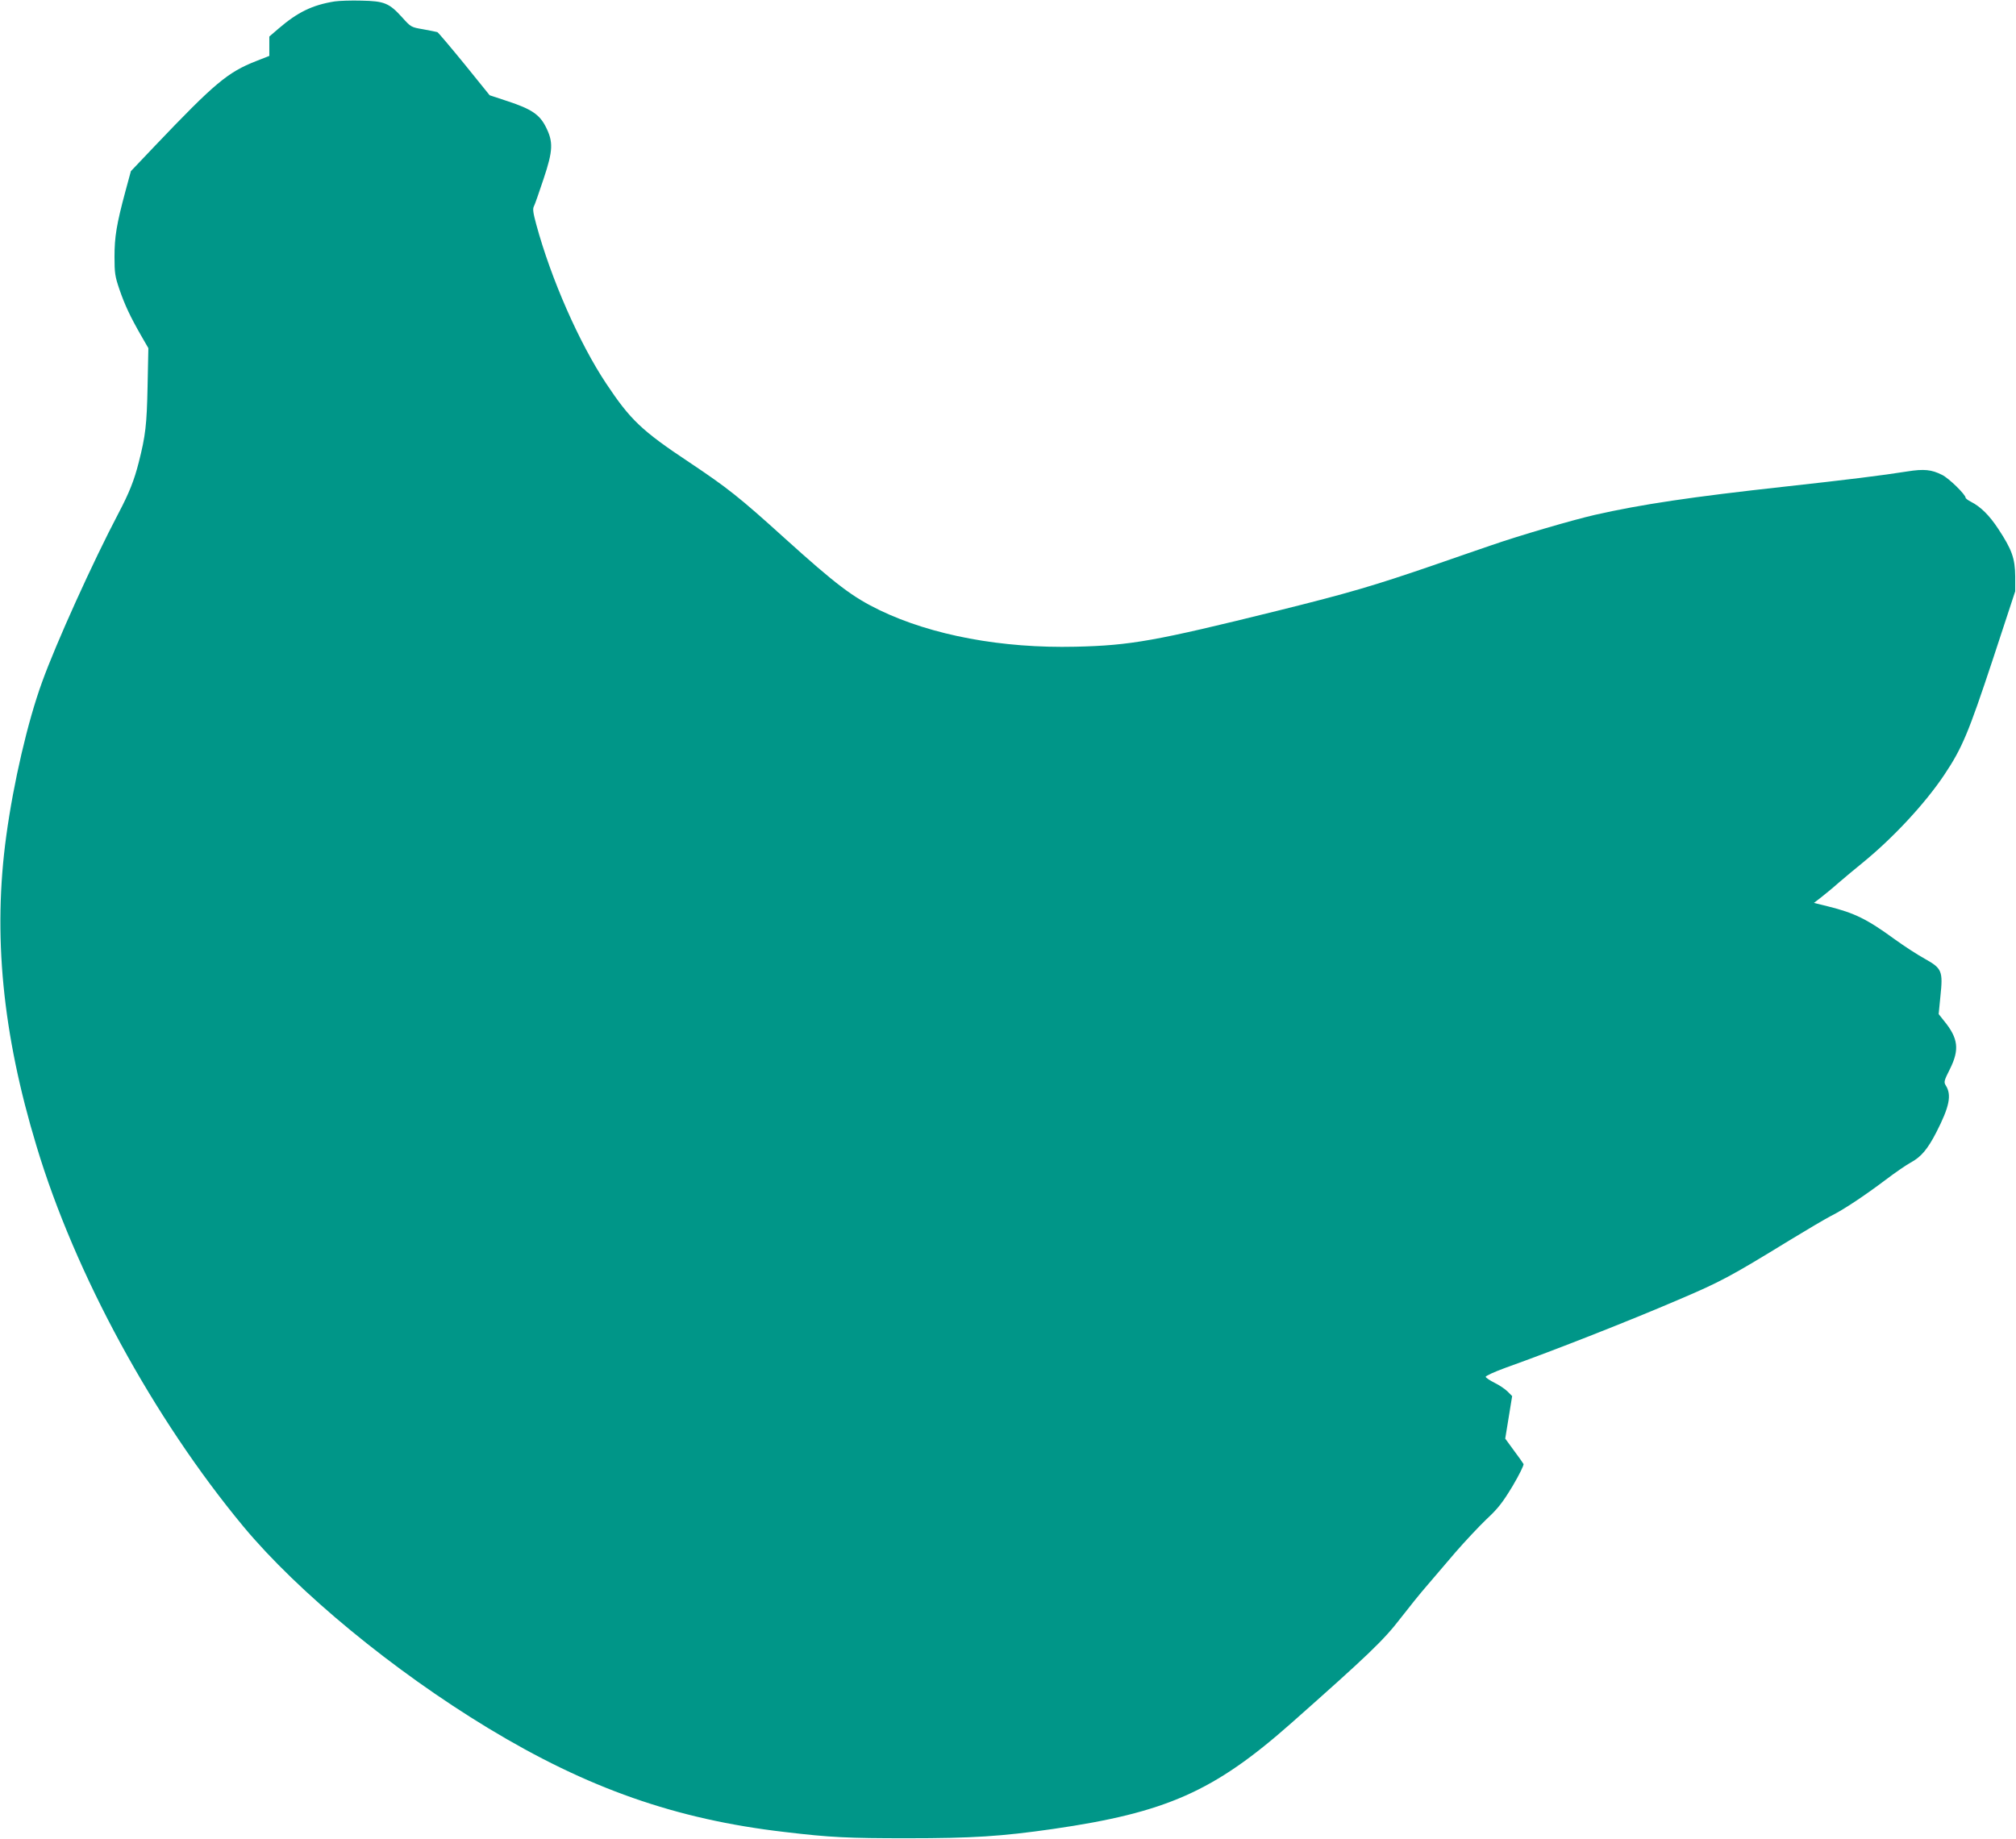 <?xml version="1.0" standalone="no"?>
<!DOCTYPE svg PUBLIC "-//W3C//DTD SVG 20010904//EN"
 "http://www.w3.org/TR/2001/REC-SVG-20010904/DTD/svg10.dtd">
<svg version="1.0" xmlns="http://www.w3.org/2000/svg"
 width="1280pt" height="1168pt" viewBox="0 0 1280 1168"
 preserveAspectRatio="xMidYMid meet">
<g transform="translate(0,1168) scale(0.1,-0.1)"
fill="#009688" stroke="none">
<path d="M2125 11671 c-143 -23 -236 -69 -357 -173 l-58 -50 0 -61 0 -62 -84
-33 c-180 -71 -261 -138 -642 -538 l-153 -161 -35 -129 c-56 -208 -69 -289
-69 -414 0 -103 3 -125 31 -207 34 -99 68 -172 139 -296 l45 -78 -5 -242 c-5
-245 -13 -314 -56 -483 -29 -114 -60 -193 -129 -324 -162 -308 -397 -827 -485
-1072 -91 -250 -181 -637 -227 -975 -86 -626 -25 -1256 192 -1972 244 -812
743 -1728 1314 -2416 346 -416 950 -914 1554 -1280 631 -382 1191 -579 1880
-659 293 -35 405 -40 780 -40 414 0 599 12 926 59 718 104 1021 238 1509 669
490 434 590 529 698 670 51 66 125 158 166 205 40 47 122 143 182 213 60 69
149 164 197 210 73 68 102 105 166 211 42 71 73 134 69 140 -4 7 -31 46 -62
87 l-54 74 22 135 22 135 -29 29 c-16 16 -53 41 -82 55 -30 15 -55 32 -57 38
-2 6 55 32 129 59 308 110 788 299 1095 431 268 114 331 148 703 376 113 69
232 139 265 156 79 39 214 129 348 230 59 45 131 94 158 109 66 35 108 85 163
192 83 162 99 237 60 298 -13 21 -11 30 26 103 62 124 54 196 -37 307 l-34 43
11 112 c17 161 10 178 -97 238 -46 25 -132 81 -193 125 -177 129 -255 167
-424 209 l-89 22 44 34 c24 19 76 61 114 95 39 33 106 90 150 125 193 157 398
377 520 560 113 169 153 265 307 730 l143 435 0 95 c-1 114 -21 170 -108 302
-56 85 -111 140 -174 172 -18 9 -33 21 -33 25 0 20 -106 124 -149 145 -67 34
-115 39 -222 22 -156 -25 -384 -53 -774 -96 -600 -66 -914 -113 -1210 -180
-143 -33 -479 -131 -660 -194 -55 -19 -219 -75 -365 -126 -376 -129 -531 -175
-990 -289 -775 -192 -933 -220 -1281 -228 -467 -11 -912 72 -1244 232 -173 84
-275 161 -604 458 -286 259 -362 319 -606 482 -301 200 -373 269 -526 499
-171 257 -350 664 -444 1010 -20 74 -24 100 -15 116 6 11 33 89 61 173 61 182
63 237 13 334 -39 76 -91 111 -240 160 l-115 38 -160 198 c-89 109 -166 200
-172 203 -7 2 -47 10 -90 18 -77 13 -78 14 -133 75 -83 92 -114 104 -259 107
-66 2 -142 -1 -170 -5z"/>
</g>
</svg>
